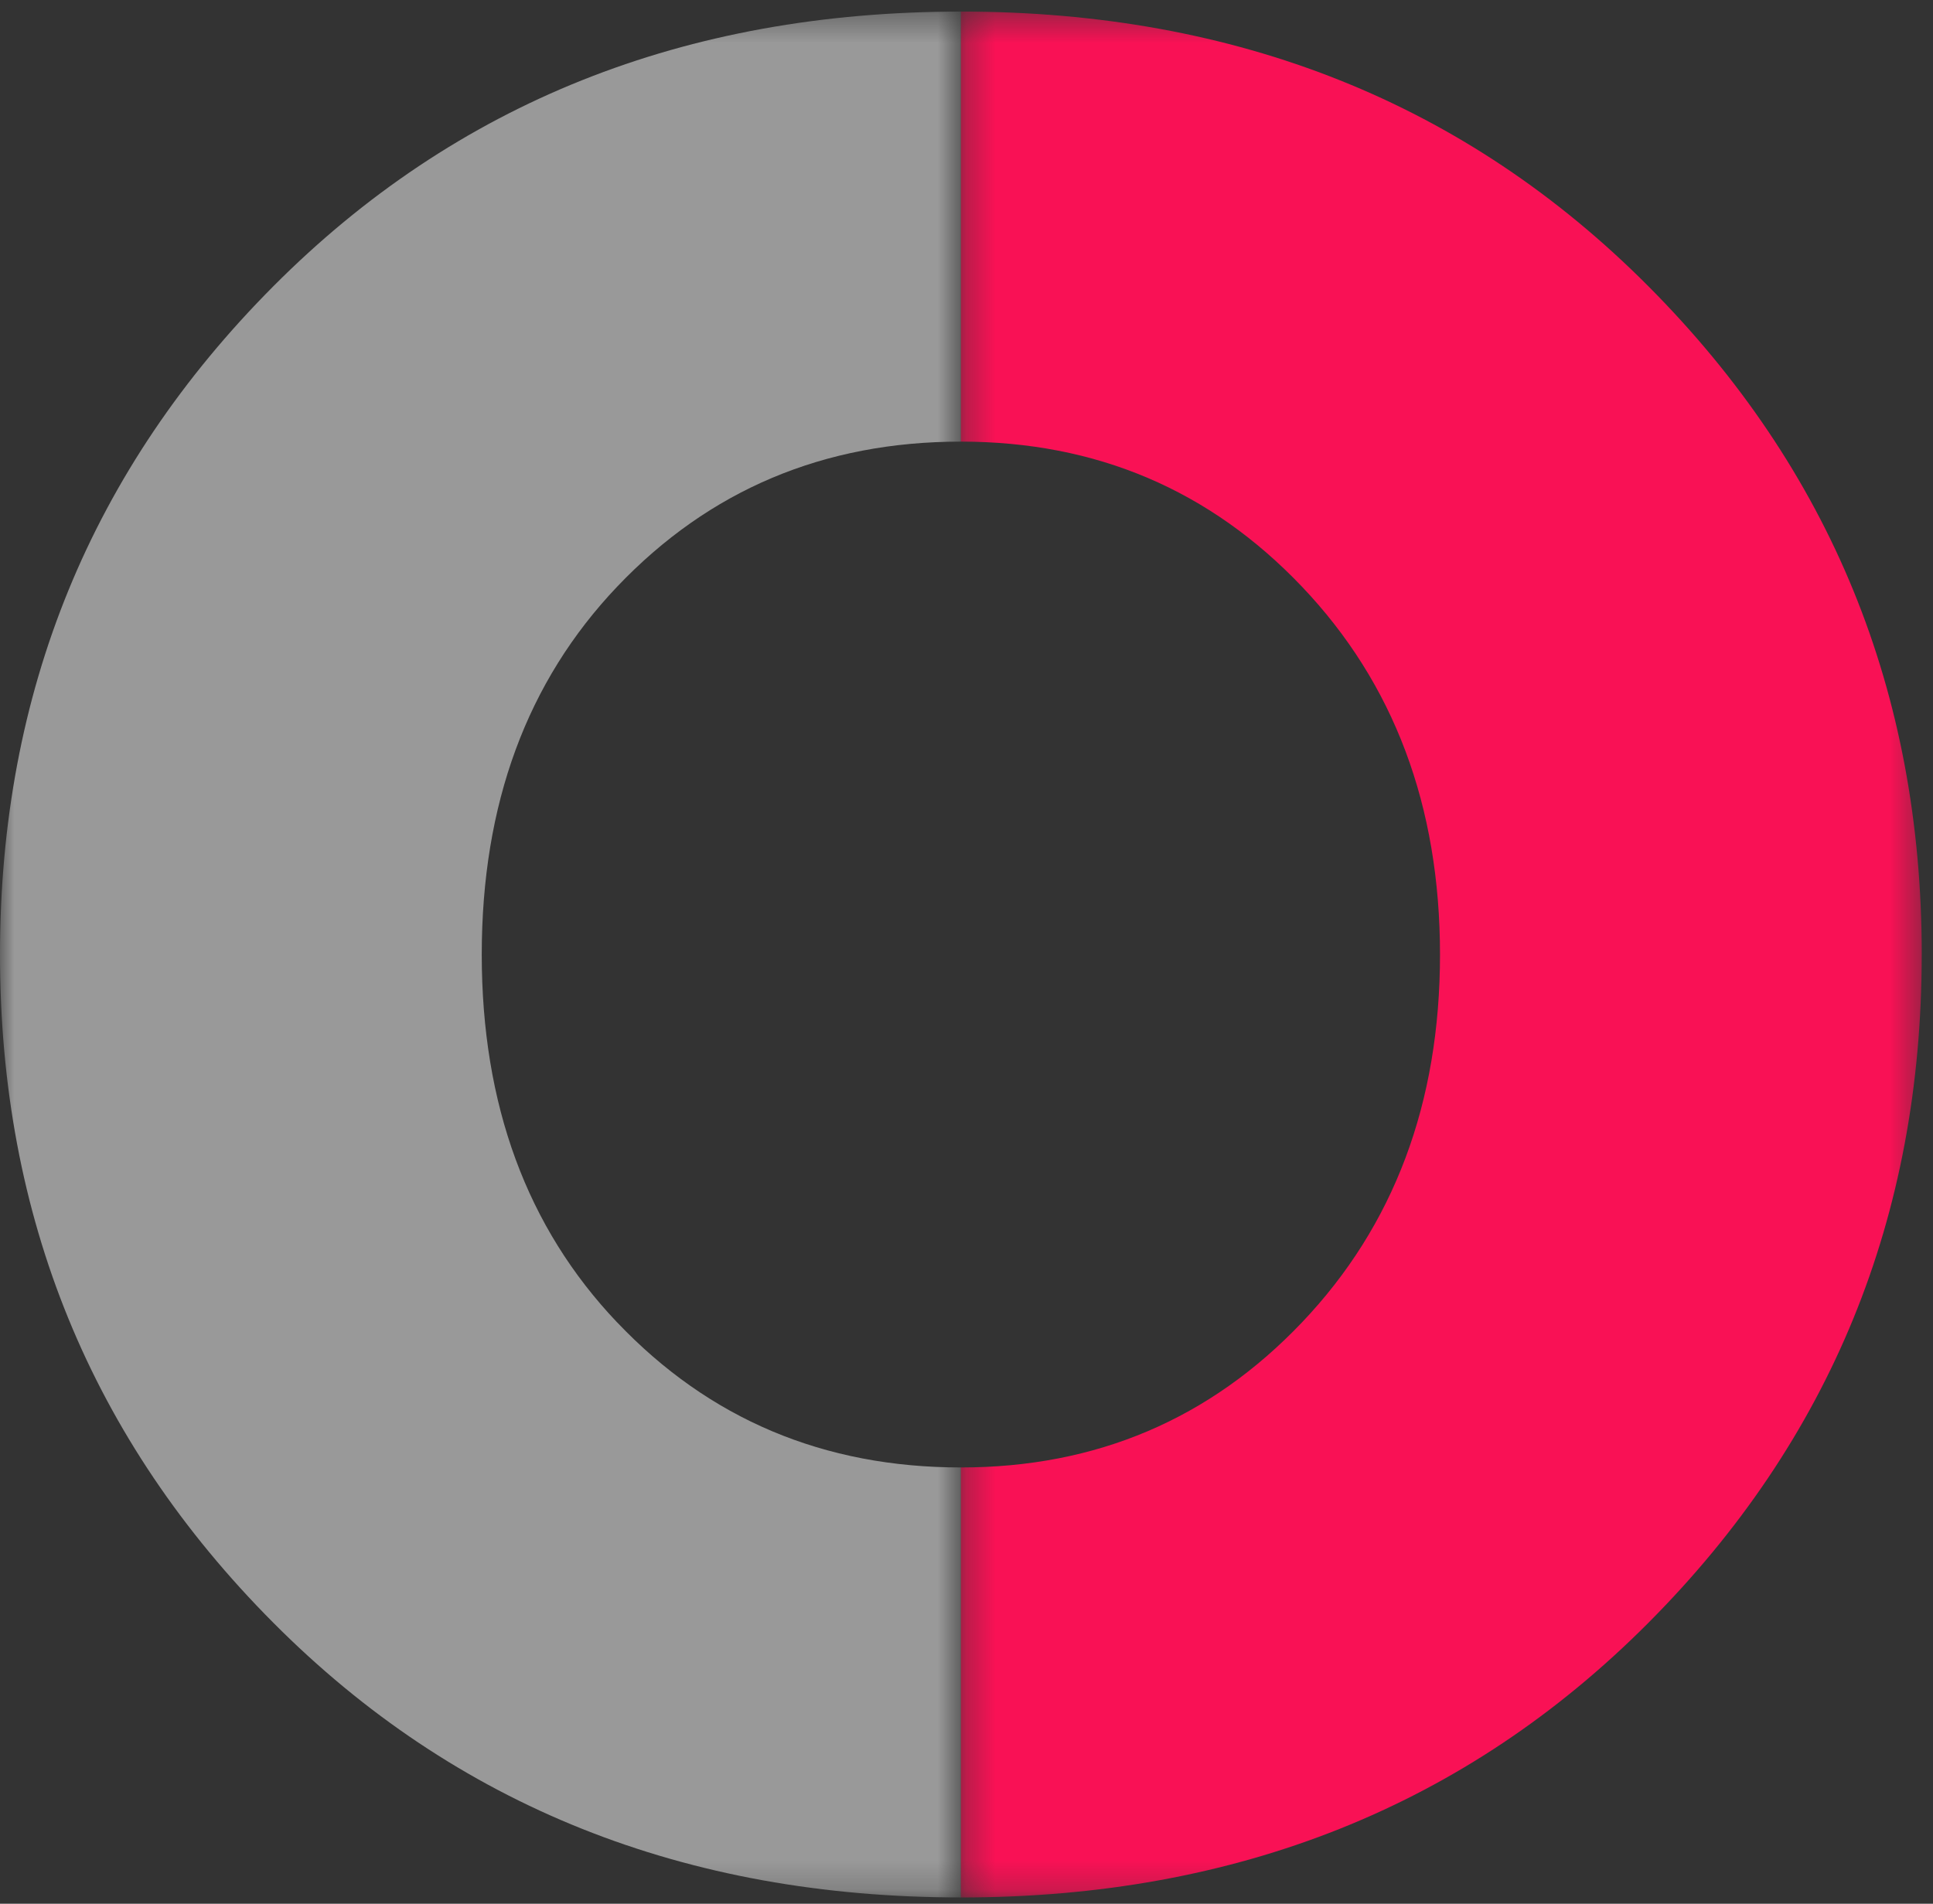 <svg width="67" height="66" fill="none" xmlns="http://www.w3.org/2000/svg"><rect width="100%" height="100%" fill="#333333" stroke="none"/><g opacity=".5"><mask id="a" maskUnits="userSpaceOnUse" x="0" y="0" width="34" height="66"><path fill-rule="evenodd" clip-rule="evenodd" d="M0 .402h33.305v65.38H0V.402z" fill="#fff"/></mask><g mask="url(#a)"><path fill-rule="evenodd" clip-rule="evenodd" d="M21.39 45.845c-3.129-3.292-4.692-7.544-4.692-12.753 0-5.21 1.563-9.46 4.693-12.753 3.188-3.352 7.16-5.029 11.914-5.029V.402c-9.568 0-17.51 3.174-23.828 9.52C3.159 16.267 0 23.991 0 33.091s3.159 16.825 9.477 23.17c6.318 6.347 14.26 9.52 23.828 9.52V50.874c-4.754 0-8.726-1.675-11.914-5.03z" fill="#fff"/></g></g><mask id="b" maskUnits="userSpaceOnUse" x="33" y="0" width="34" height="66"><path fill-rule="evenodd" clip-rule="evenodd" d="M33.304.402H66.61v65.38H33.304V.402z" fill="#fff"/></mask><g mask="url(#b)"><path fill-rule="evenodd" clip-rule="evenodd" d="M66.61 33.092c0-9.1-3.16-16.824-9.477-23.17C50.814 3.575 42.872.401 33.304.401V15.31c4.694 0 8.634 1.677 11.824 5.029 3.189 3.354 4.784 7.604 4.784 12.753 0 5.15-1.595 9.4-4.784 12.753-3.19 3.354-7.13 5.029-11.824 5.029v14.908c9.568 0 17.51-3.173 23.829-9.52 6.318-6.345 9.476-14.07 9.476-23.17z" fill="#F91155"/></g></svg>